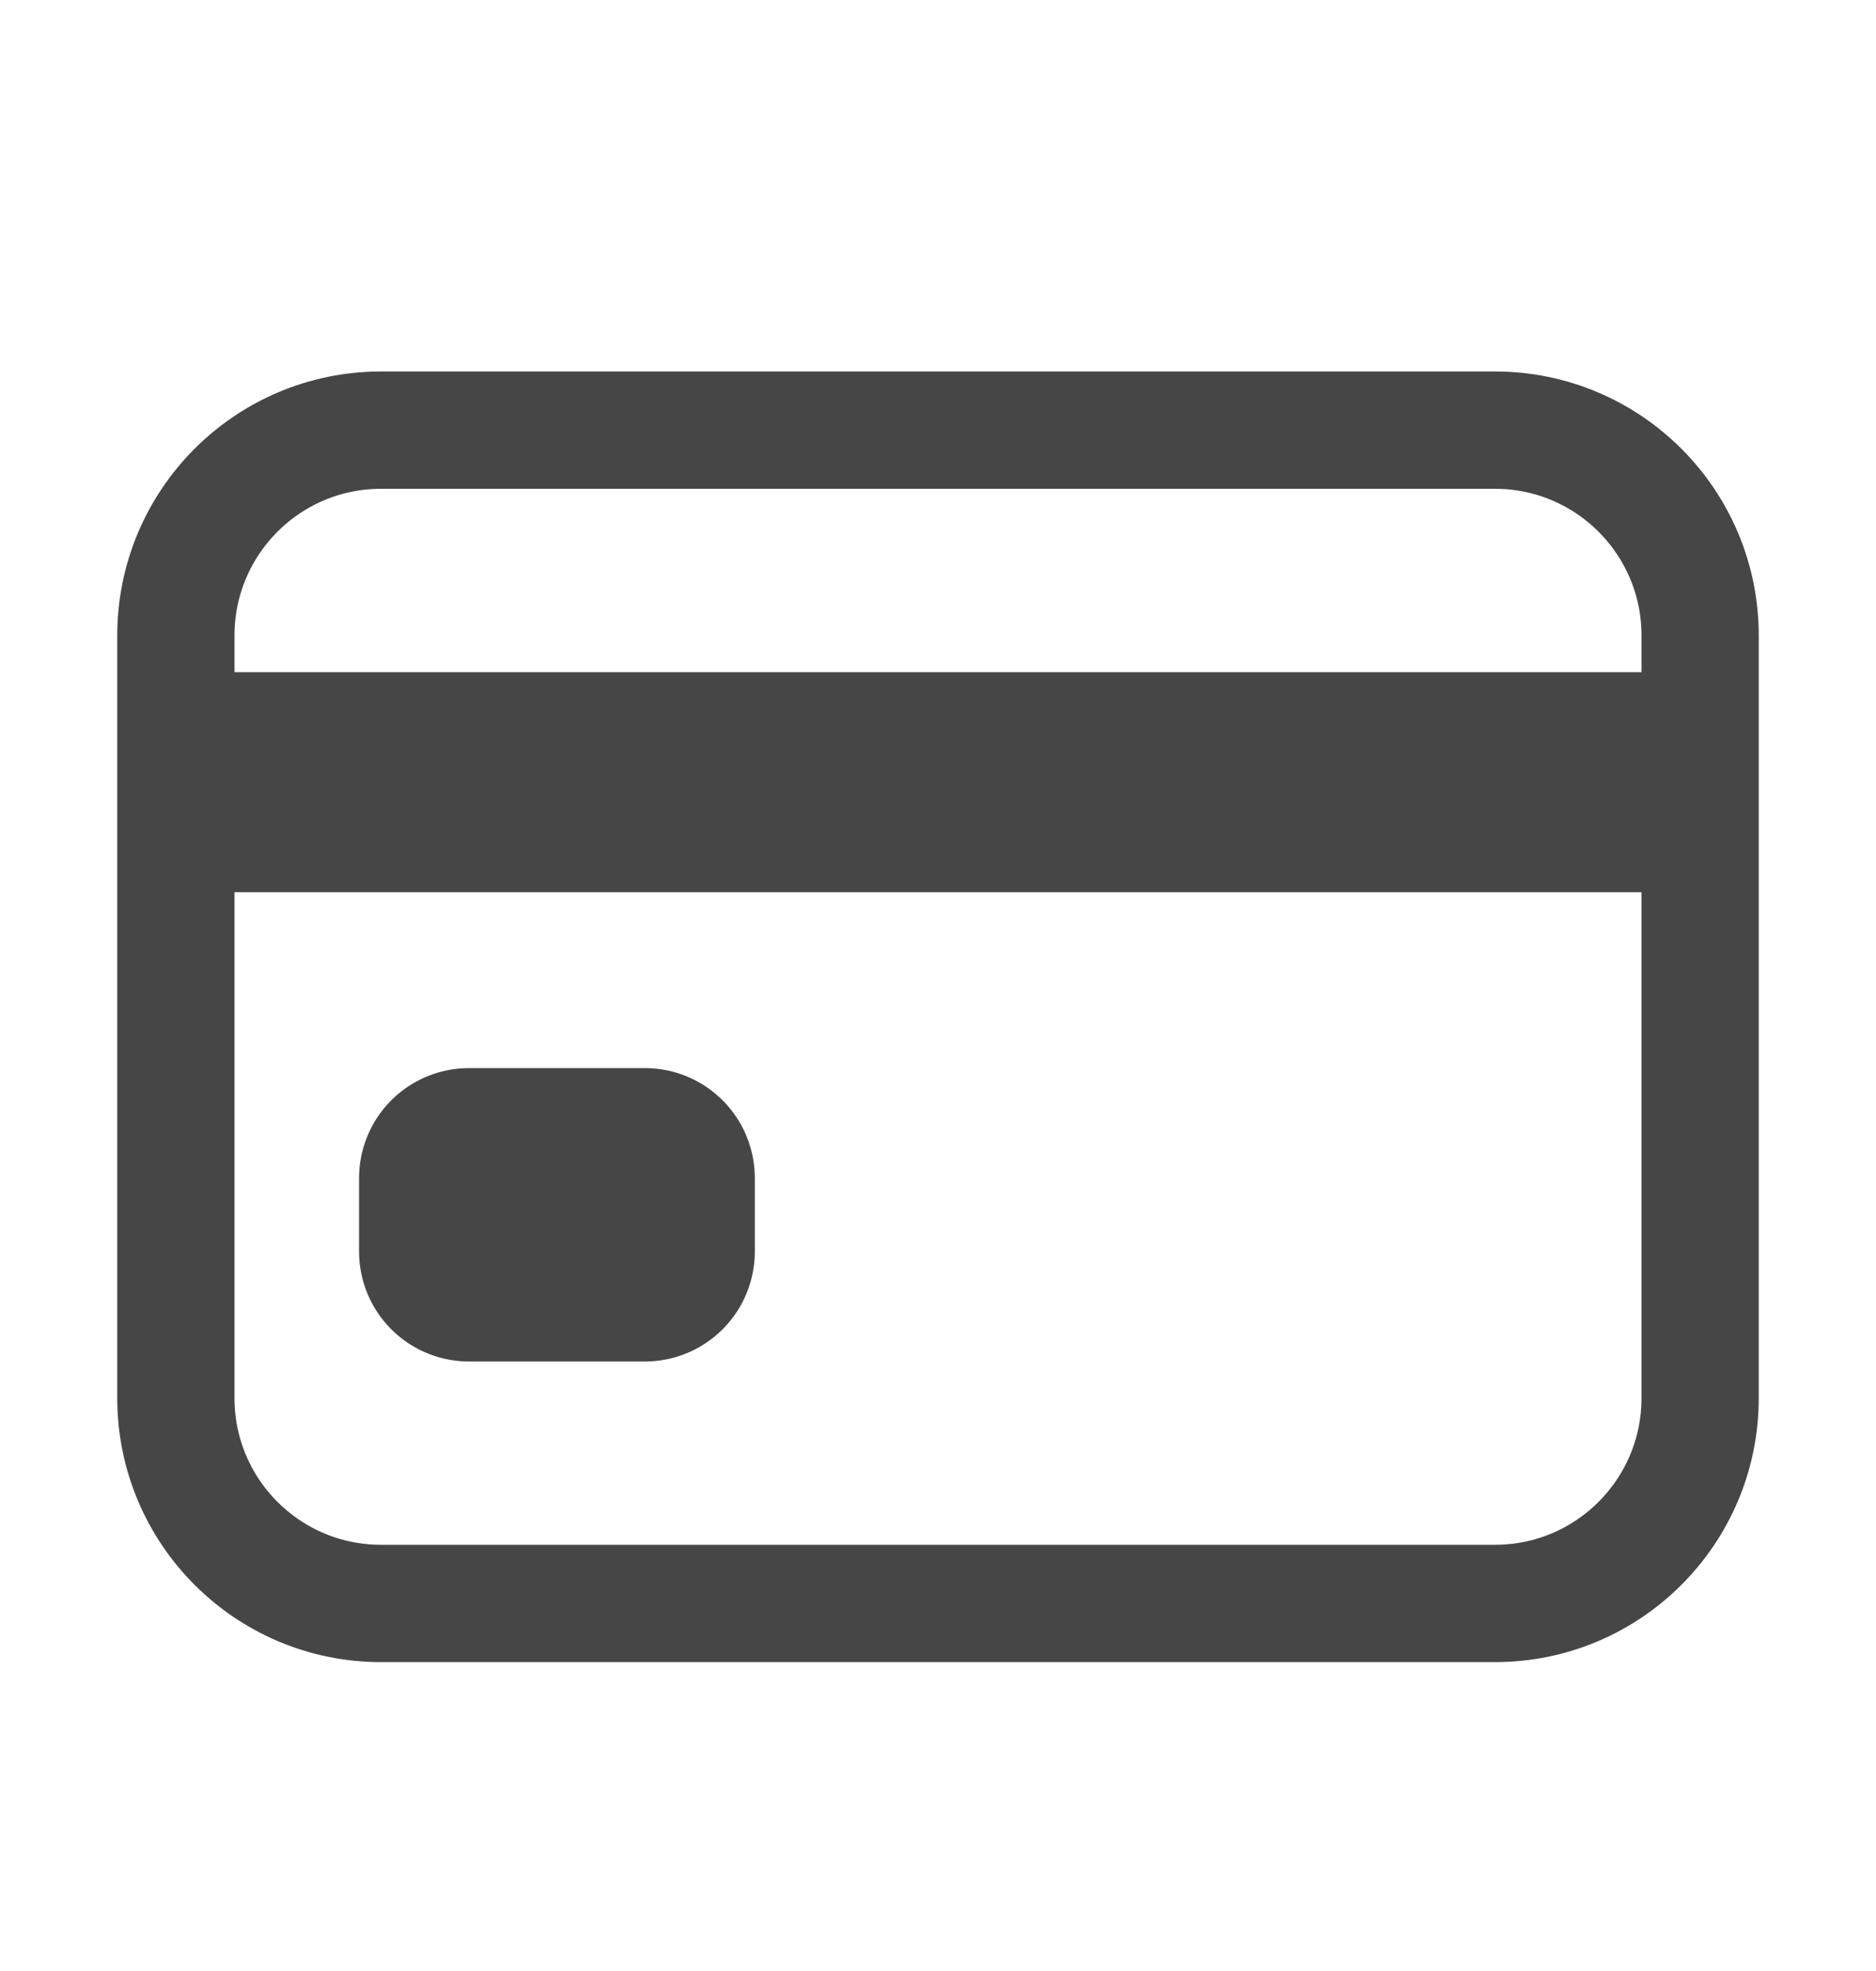 <svg width="20" height="21" viewBox="0 0 20 21" fill="none" xmlns="http://www.w3.org/2000/svg">
<path d="M15.938 4.583H4.062C2.854 4.583 1.875 5.563 1.875 6.771V14.896C1.875 16.104 2.854 17.084 4.062 17.084H15.938C17.146 17.084 18.125 16.104 18.125 14.896V6.771C18.125 5.563 17.146 4.583 15.938 4.583Z" stroke="#474646" stroke-width="1.25" stroke-linecap="round" stroke-linejoin="round"/>
<path d="M1.875 8.334H18.125M5 12.552H6.875V13.334H5V12.552Z" stroke="#474646" stroke-width="2.344" stroke-linejoin="round"/>
</svg>
